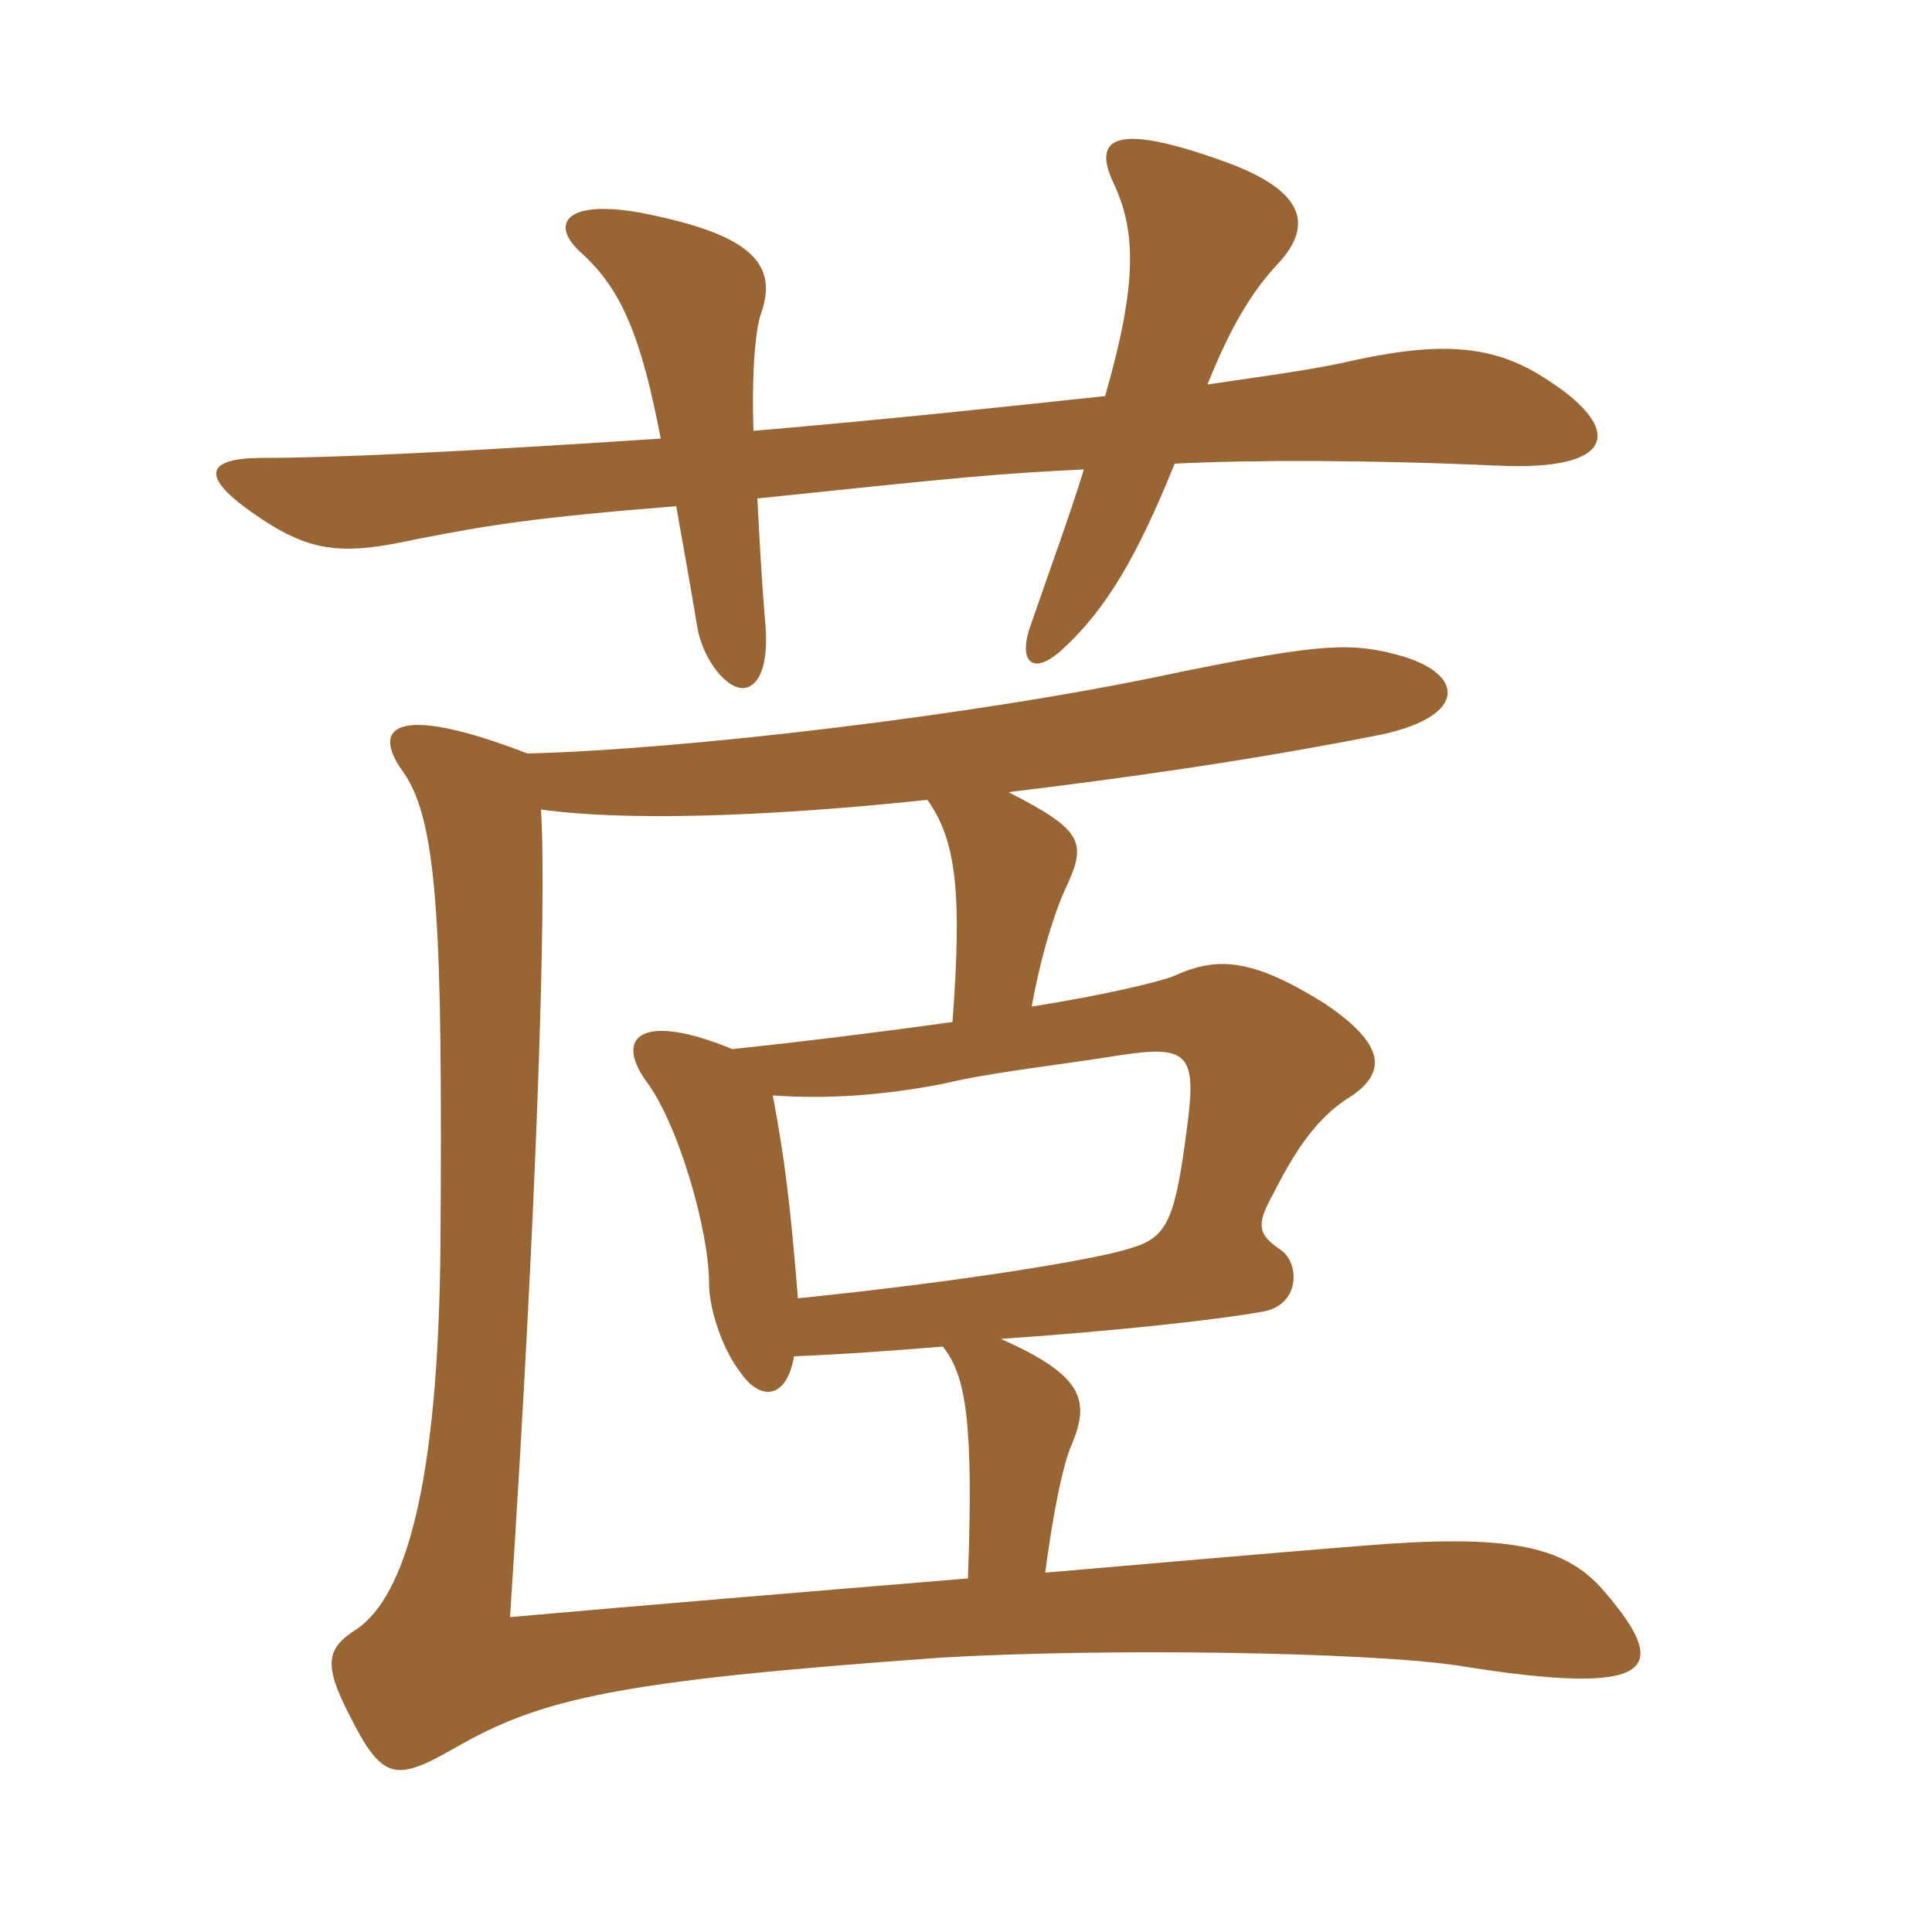 <svg xmlns="http://www.w3.org/2000/svg" xmlns:xlink="http://www.w3.org/1999/xlink" width="150" height="150"><path fill="#996633" padding="10" d="M61.95 100.80C61.35 93.30 60.90 89.85 60 85.05C64.20 85.35 68.55 85.05 73.20 84.15C76.95 83.25 81.45 82.80 87.15 81.90C92.10 81.15 92.85 81.90 92.25 86.85C91.20 95.25 90.60 96.15 87.30 97.05C84.75 97.80 75.15 99.45 61.95 100.80ZM40.95 58.50C30.45 54.45 28.80 56.55 31.35 60C34.05 63.90 34.35 72.45 34.20 96.45C34.05 115.80 31.35 123.90 27.75 126.45C25.35 127.95 25.05 129.15 27.15 133.20C29.70 138.30 30.75 138.30 35.25 135.75C42 131.85 47.85 130.50 73.05 128.70C85.65 127.95 105.90 128.25 113.10 129.30C128.85 131.85 129.90 129.60 124.20 123.15C121.20 120 117 119.10 105.90 120C98.40 120.60 89.85 121.35 81.15 122.10C81.75 117.60 82.50 113.70 83.25 112.05C84.60 108.75 84.15 106.80 77.70 103.95C86.55 103.35 94.65 102.45 97.95 101.85C100.95 101.40 100.95 98.10 99.45 97.05C97.65 95.85 97.50 95.10 98.85 92.70C100.95 88.50 102.75 86.40 105 85.05C107.55 83.25 107.70 81.15 102.75 77.85C97.20 74.40 94.50 74.25 91.20 75.75C90.15 76.20 85.80 77.25 80.10 78.15C80.70 74.85 81.60 71.55 82.65 69.15C84.45 65.40 84.15 64.50 78.30 61.50C87 60.45 96.75 59.10 106.65 57.15C113.85 55.80 113.85 52.50 109.05 51C105 49.80 102.60 49.95 91.50 52.20C76.20 55.50 53.10 58.20 40.95 58.50ZM72 62.10C74.25 65.25 74.70 69.30 73.95 79.35C68.55 80.10 62.55 80.85 56.85 81.45C49.95 78.60 47.70 80.40 50.10 83.85C52.65 87.15 55.05 95.55 55.05 99.60C55.05 101.85 56.25 105 57.45 106.50C58.95 108.75 61.05 108.75 61.65 105.30C65.55 105.15 69.45 104.85 73.20 104.55C75 106.80 75.60 110.40 75.15 122.55C62.40 123.60 49.80 124.65 39.60 125.55C41.70 93.45 42.45 69.60 42 62.85C48.45 63.75 59.25 63.45 72 62.10ZM58.50 33.45C58.35 28.95 58.65 25.50 59.10 24.30C60.45 20.40 58.20 18.15 49.65 16.50C43.65 15.45 42.75 17.55 45.15 19.65C48.30 22.50 49.80 26.25 51.30 34.05C35.40 35.10 25.95 35.55 20.40 35.55C16.05 35.55 15.30 36.90 19.95 40.05C24.30 43.05 26.85 43.05 32.40 41.85C37.80 40.80 41.25 40.20 52.50 39.30C52.95 41.85 53.55 45.15 54.15 48.75C54.60 51.30 56.55 53.70 57.90 53.40C59.10 53.10 59.70 51.30 59.40 48.15C59.10 44.70 58.95 41.40 58.80 38.70C74.55 37.05 77.70 36.75 84.15 36.45C83.10 39.90 81.60 43.95 79.95 48.75C79.05 51.45 80.25 52.50 82.50 50.40C85.95 47.25 88.35 43.05 91.20 36C97.05 35.70 106.20 35.70 116.25 36.15C125.55 36.60 126.15 33.30 120 29.40C115.65 26.55 111.30 26.55 104.10 28.20C101.25 28.80 97.80 29.25 93.75 29.85C95.55 25.35 97.20 22.65 99.15 20.55C101.85 17.70 101.70 14.85 94.80 12.45C86.40 9.45 84.90 10.80 86.40 14.10C88.20 17.85 88.35 21.90 85.80 30.75C77.40 31.65 69 32.55 58.50 33.45Z"/></svg>